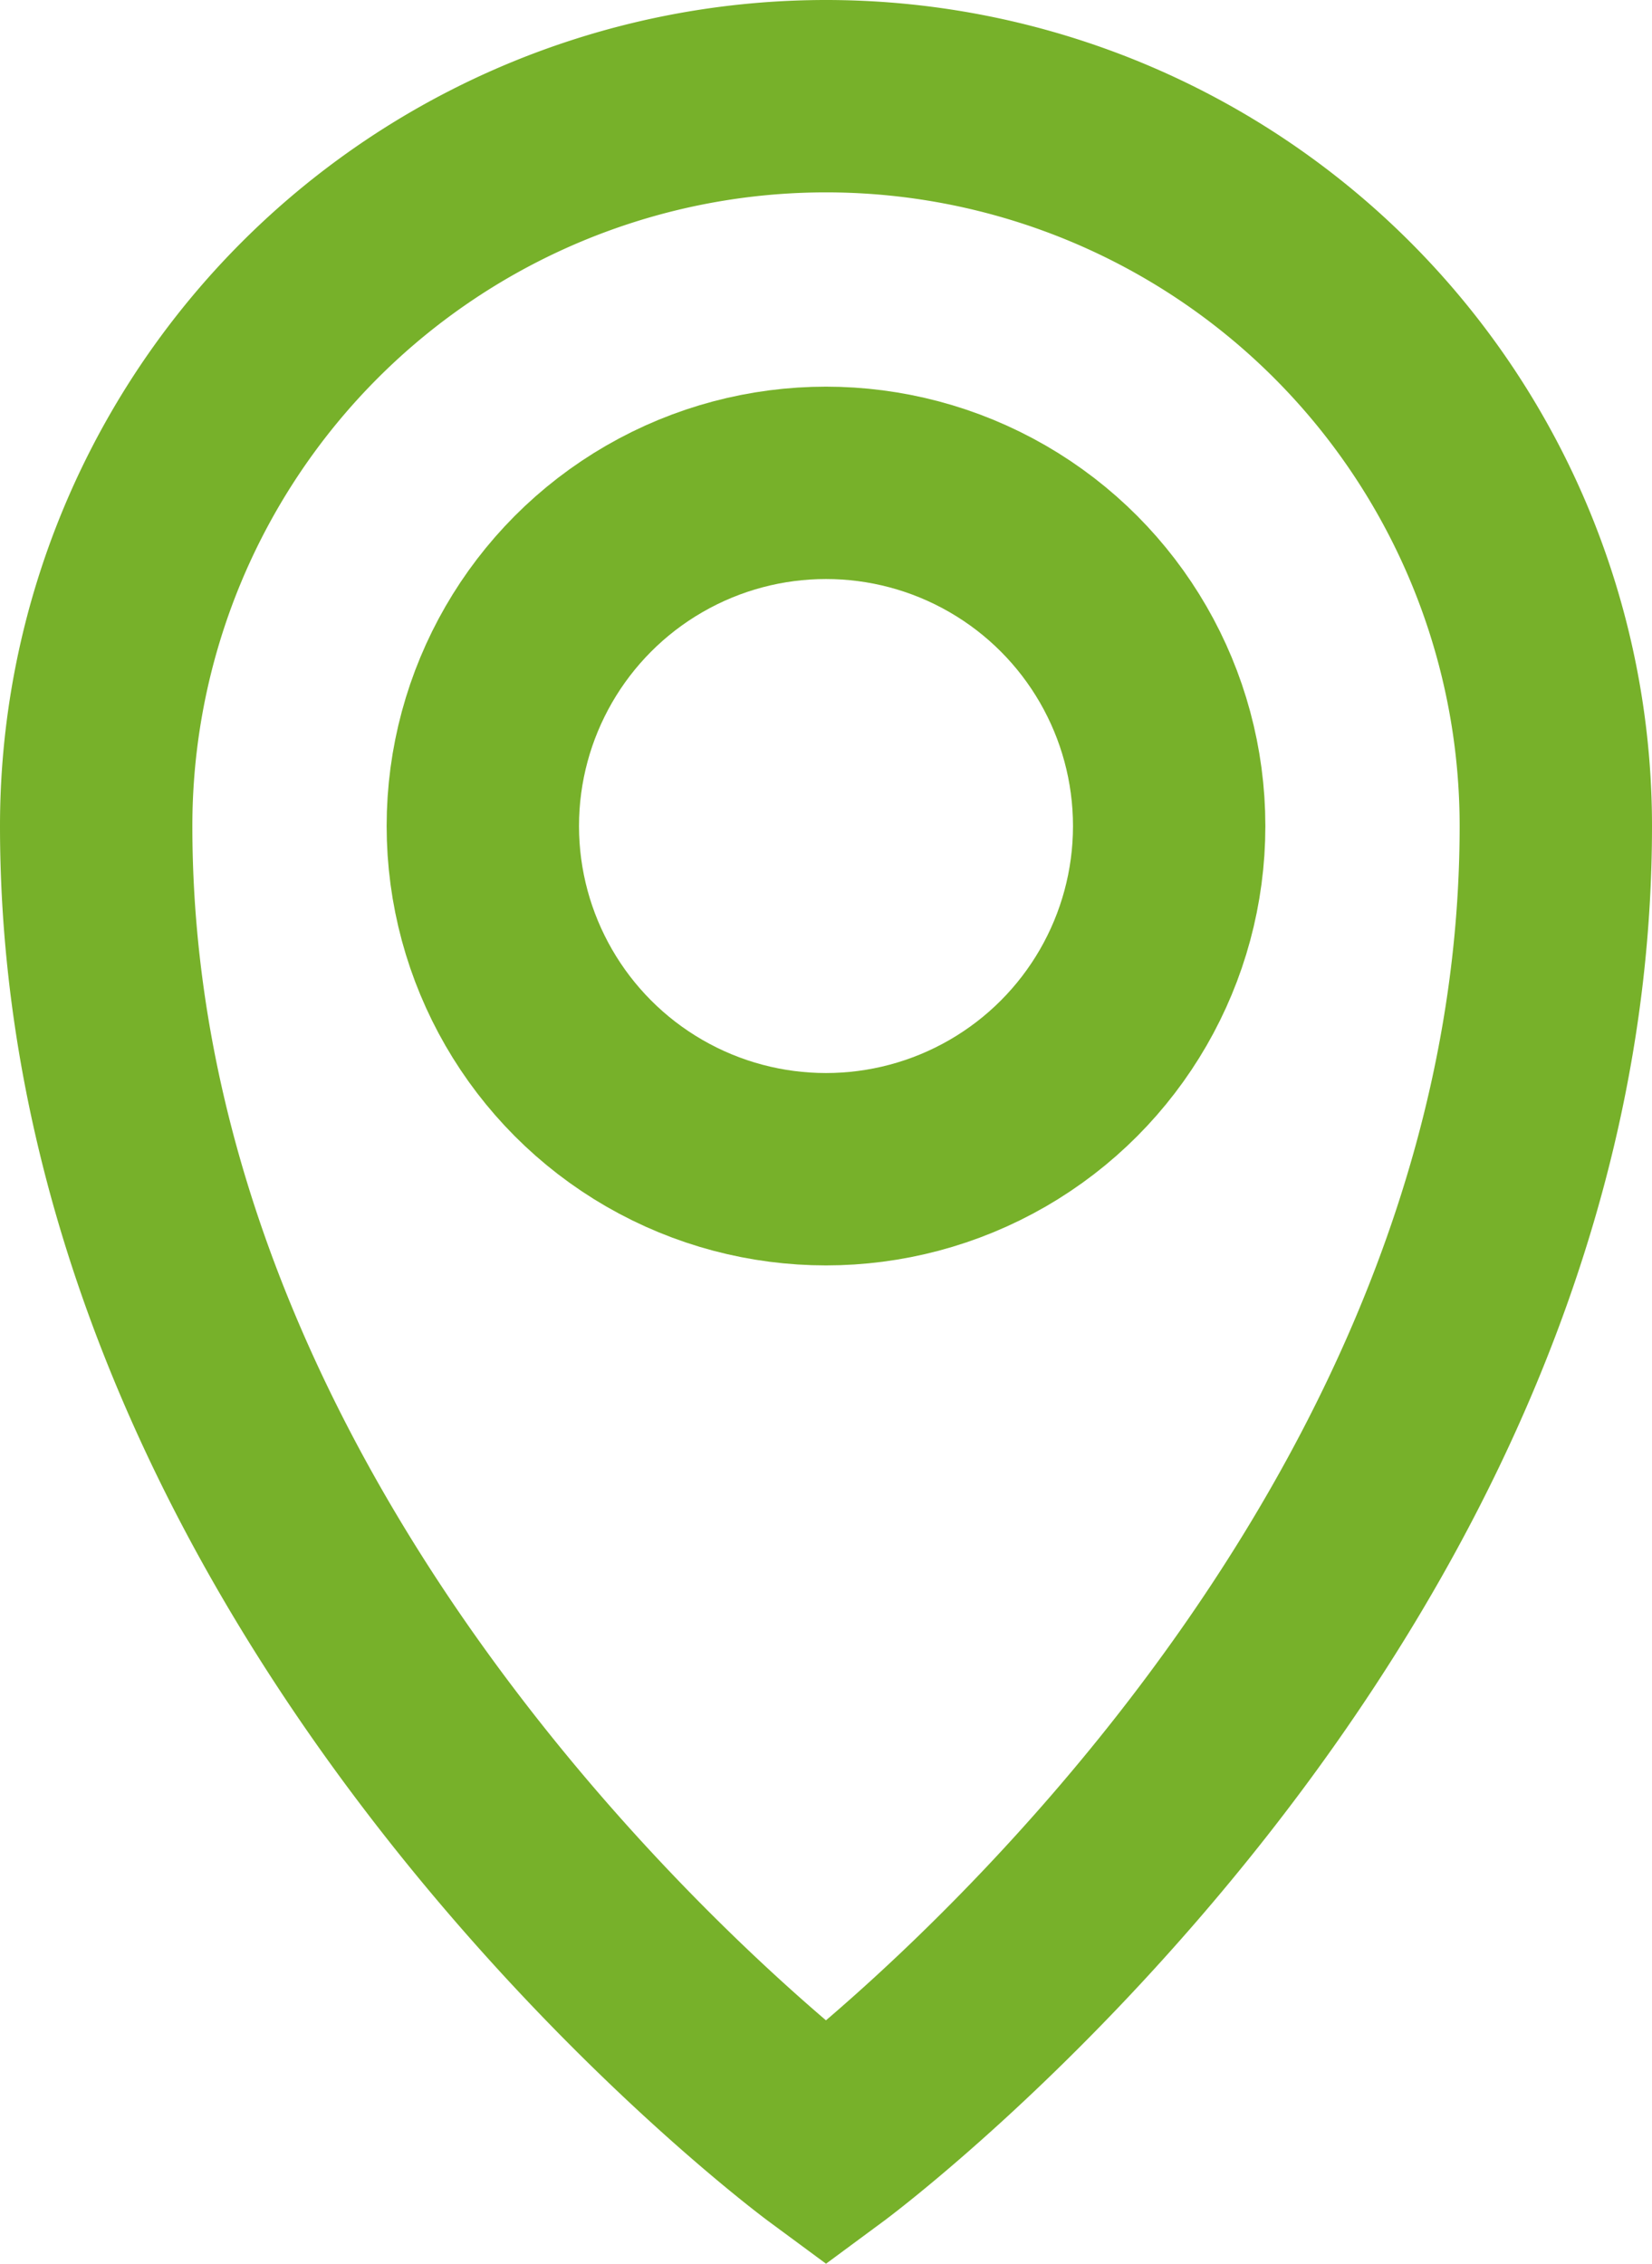 <?xml version="1.0" encoding="UTF-8"?> <svg xmlns="http://www.w3.org/2000/svg" width="8.588" height="11.768" viewBox="0 0 8.588 11.768"><g id="Icon_Ort" transform="translate(-703.687 -625.677)"><path id="Pfad_41" data-name="Pfad 41" d="M10.075,4.294c0,4.049-3.794,6.852-3.794,6.852s-3.794-2.8-3.794-6.852a3.794,3.794,0,1,1,7.588,0Z" transform="translate(701.7 625.677)" fill="none" stroke="#77b12a" stroke-linecap="round" stroke-width="1"></path><ellipse id="Ellipse_5" data-name="Ellipse 5" cx="1.784" cy="1.784" rx="1.784" ry="1.784" transform="translate(706.197 628.187)" fill="none" stroke="#77b12a" stroke-linecap="round" stroke-width="1"></ellipse></g></svg> 